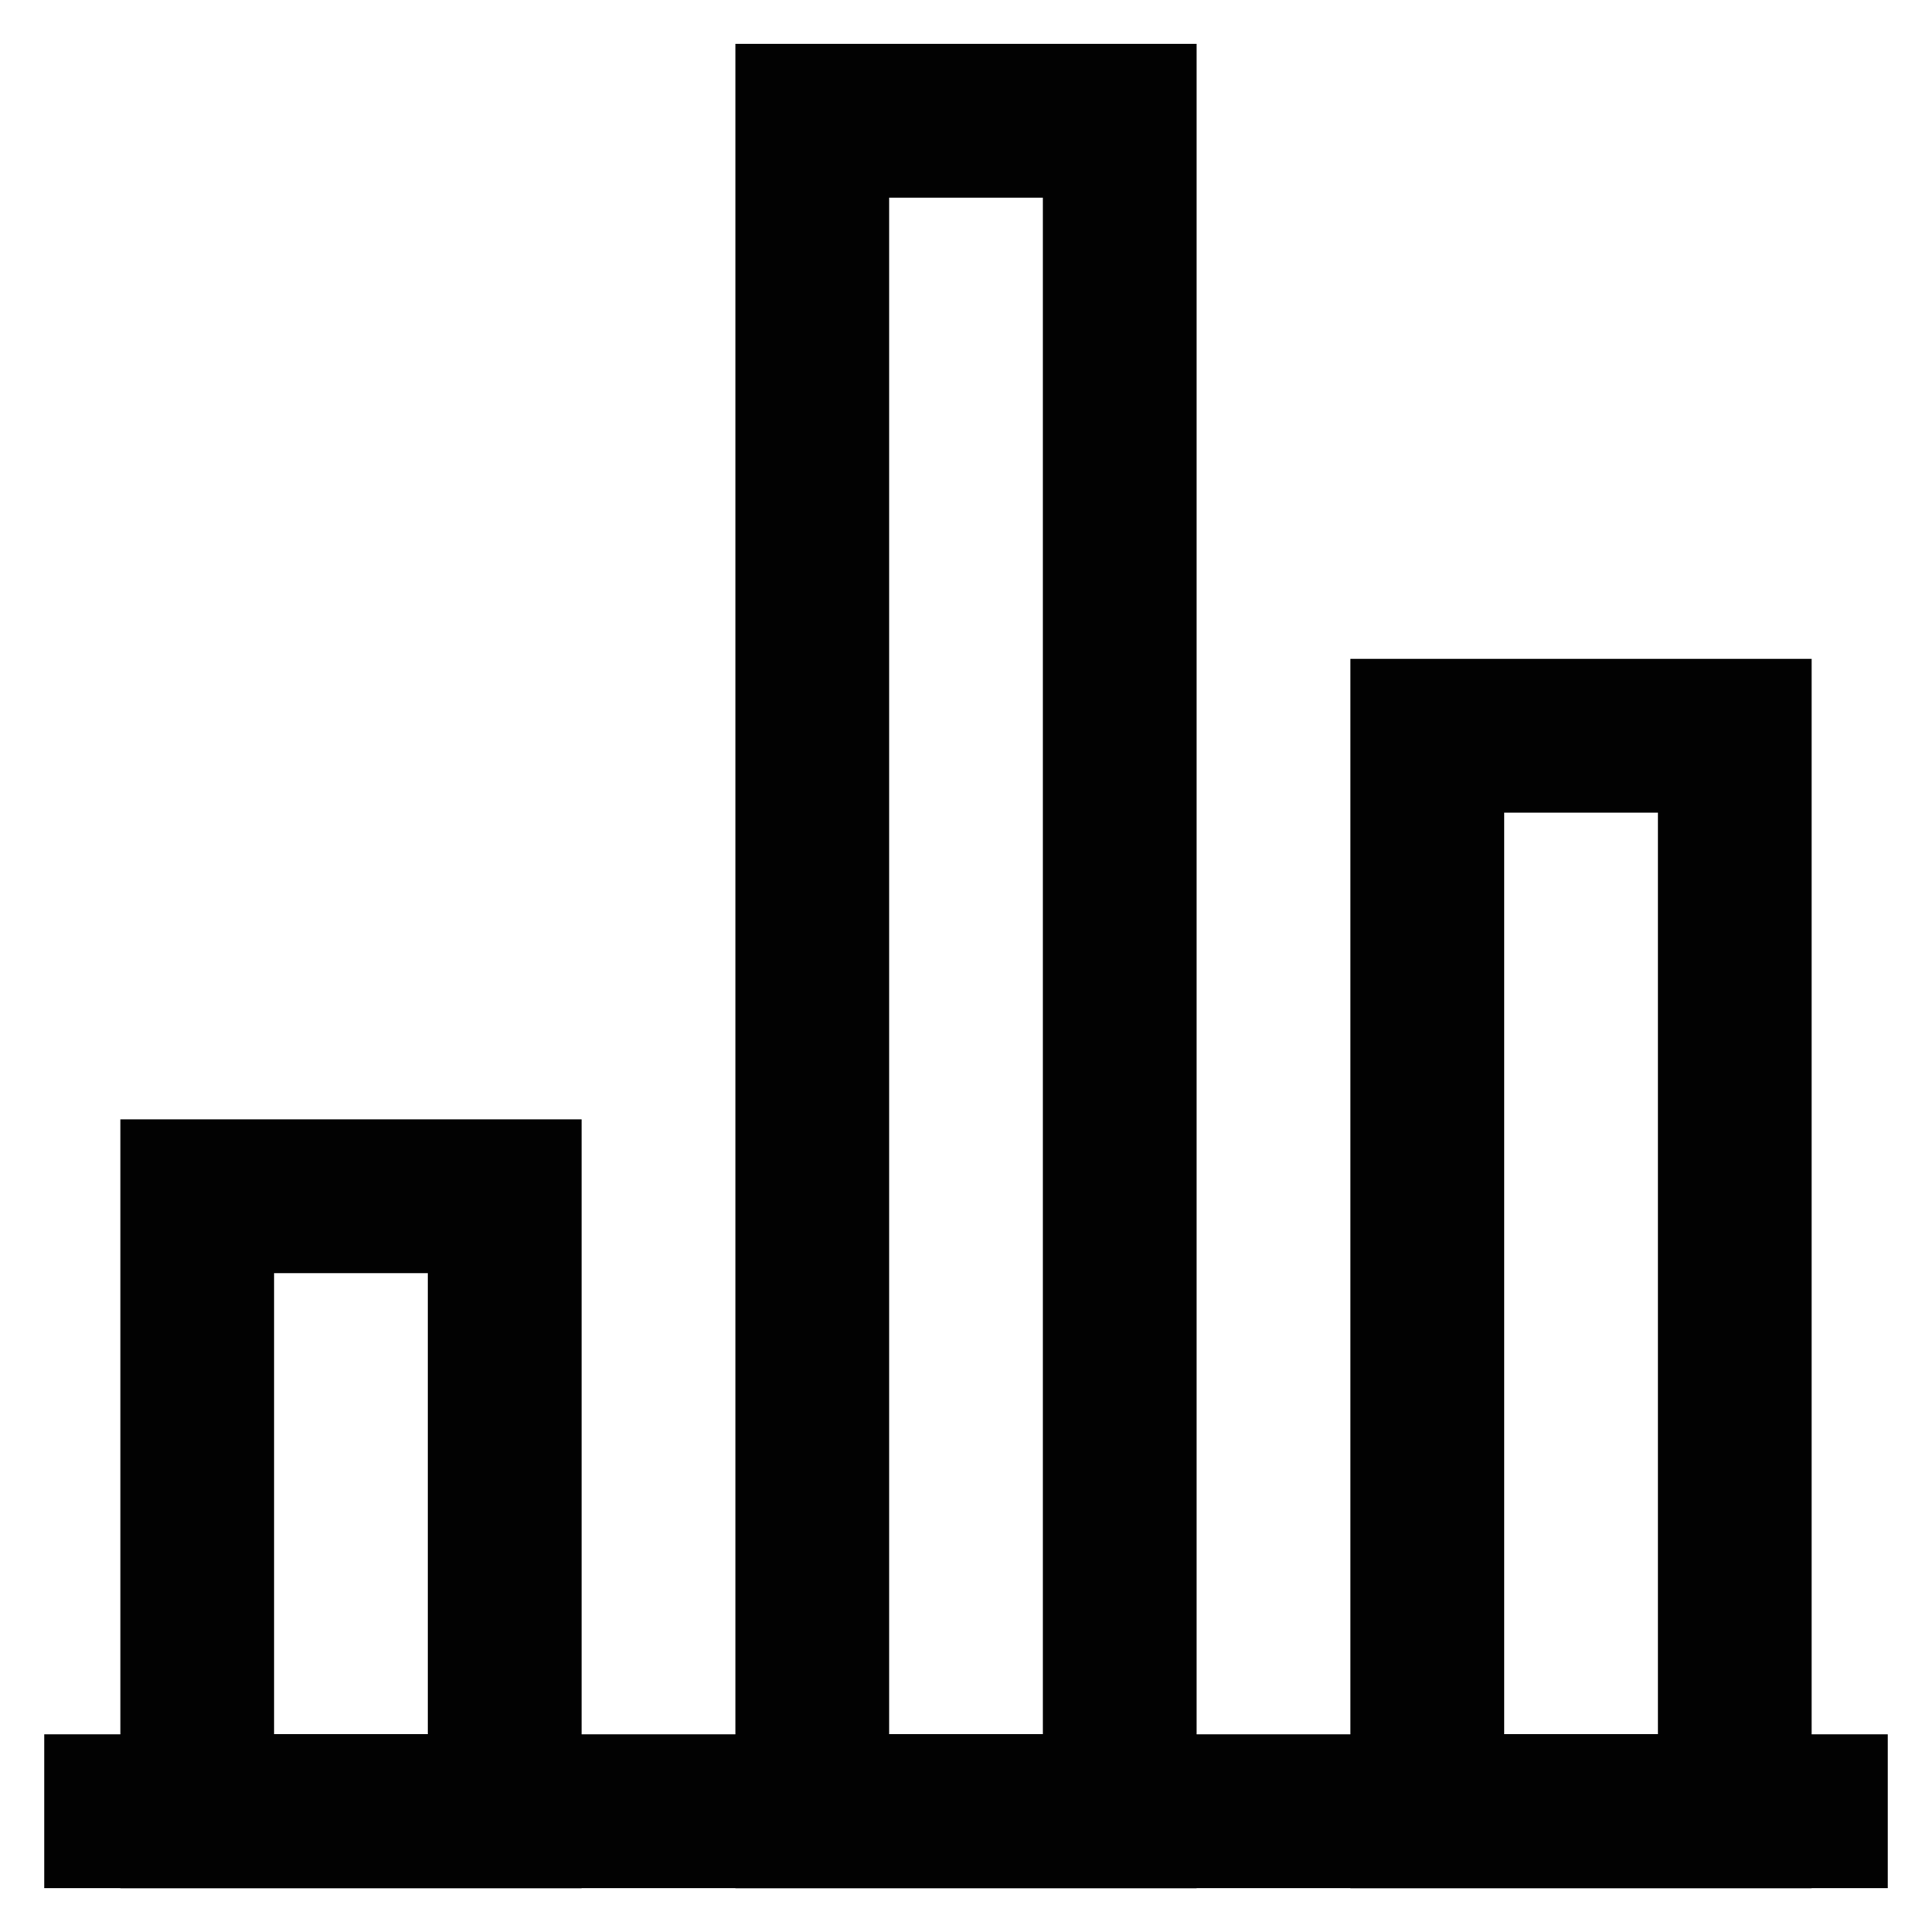 <?xml version="1.0" encoding="utf-8"?><!-- Скачано с сайта svg4.ru / Downloaded from svg4.ru -->
<svg width="800px" height="800px" viewBox="0 0 24 24" id="Layer_1" data-name="Layer 1" xmlns="http://www.w3.org/2000/svg"><defs><style>.cls-1{fill:none;stroke:#020202;stroke-miterlimit:10;stroke-width:1.91px;}</style></defs><rect class="cls-1" x="2.45" y="14.86" width="3.82" height="7.64"/><rect class="cls-1" x="17.73" y="9.14" width="3.82" height="13.36"/><rect class="cls-1" x="10.09" y="1.5" width="3.82" height="21"/><line class="cls-1" x1="0.55" y1="22.5" x2="23.45" y2="22.5"/></svg>